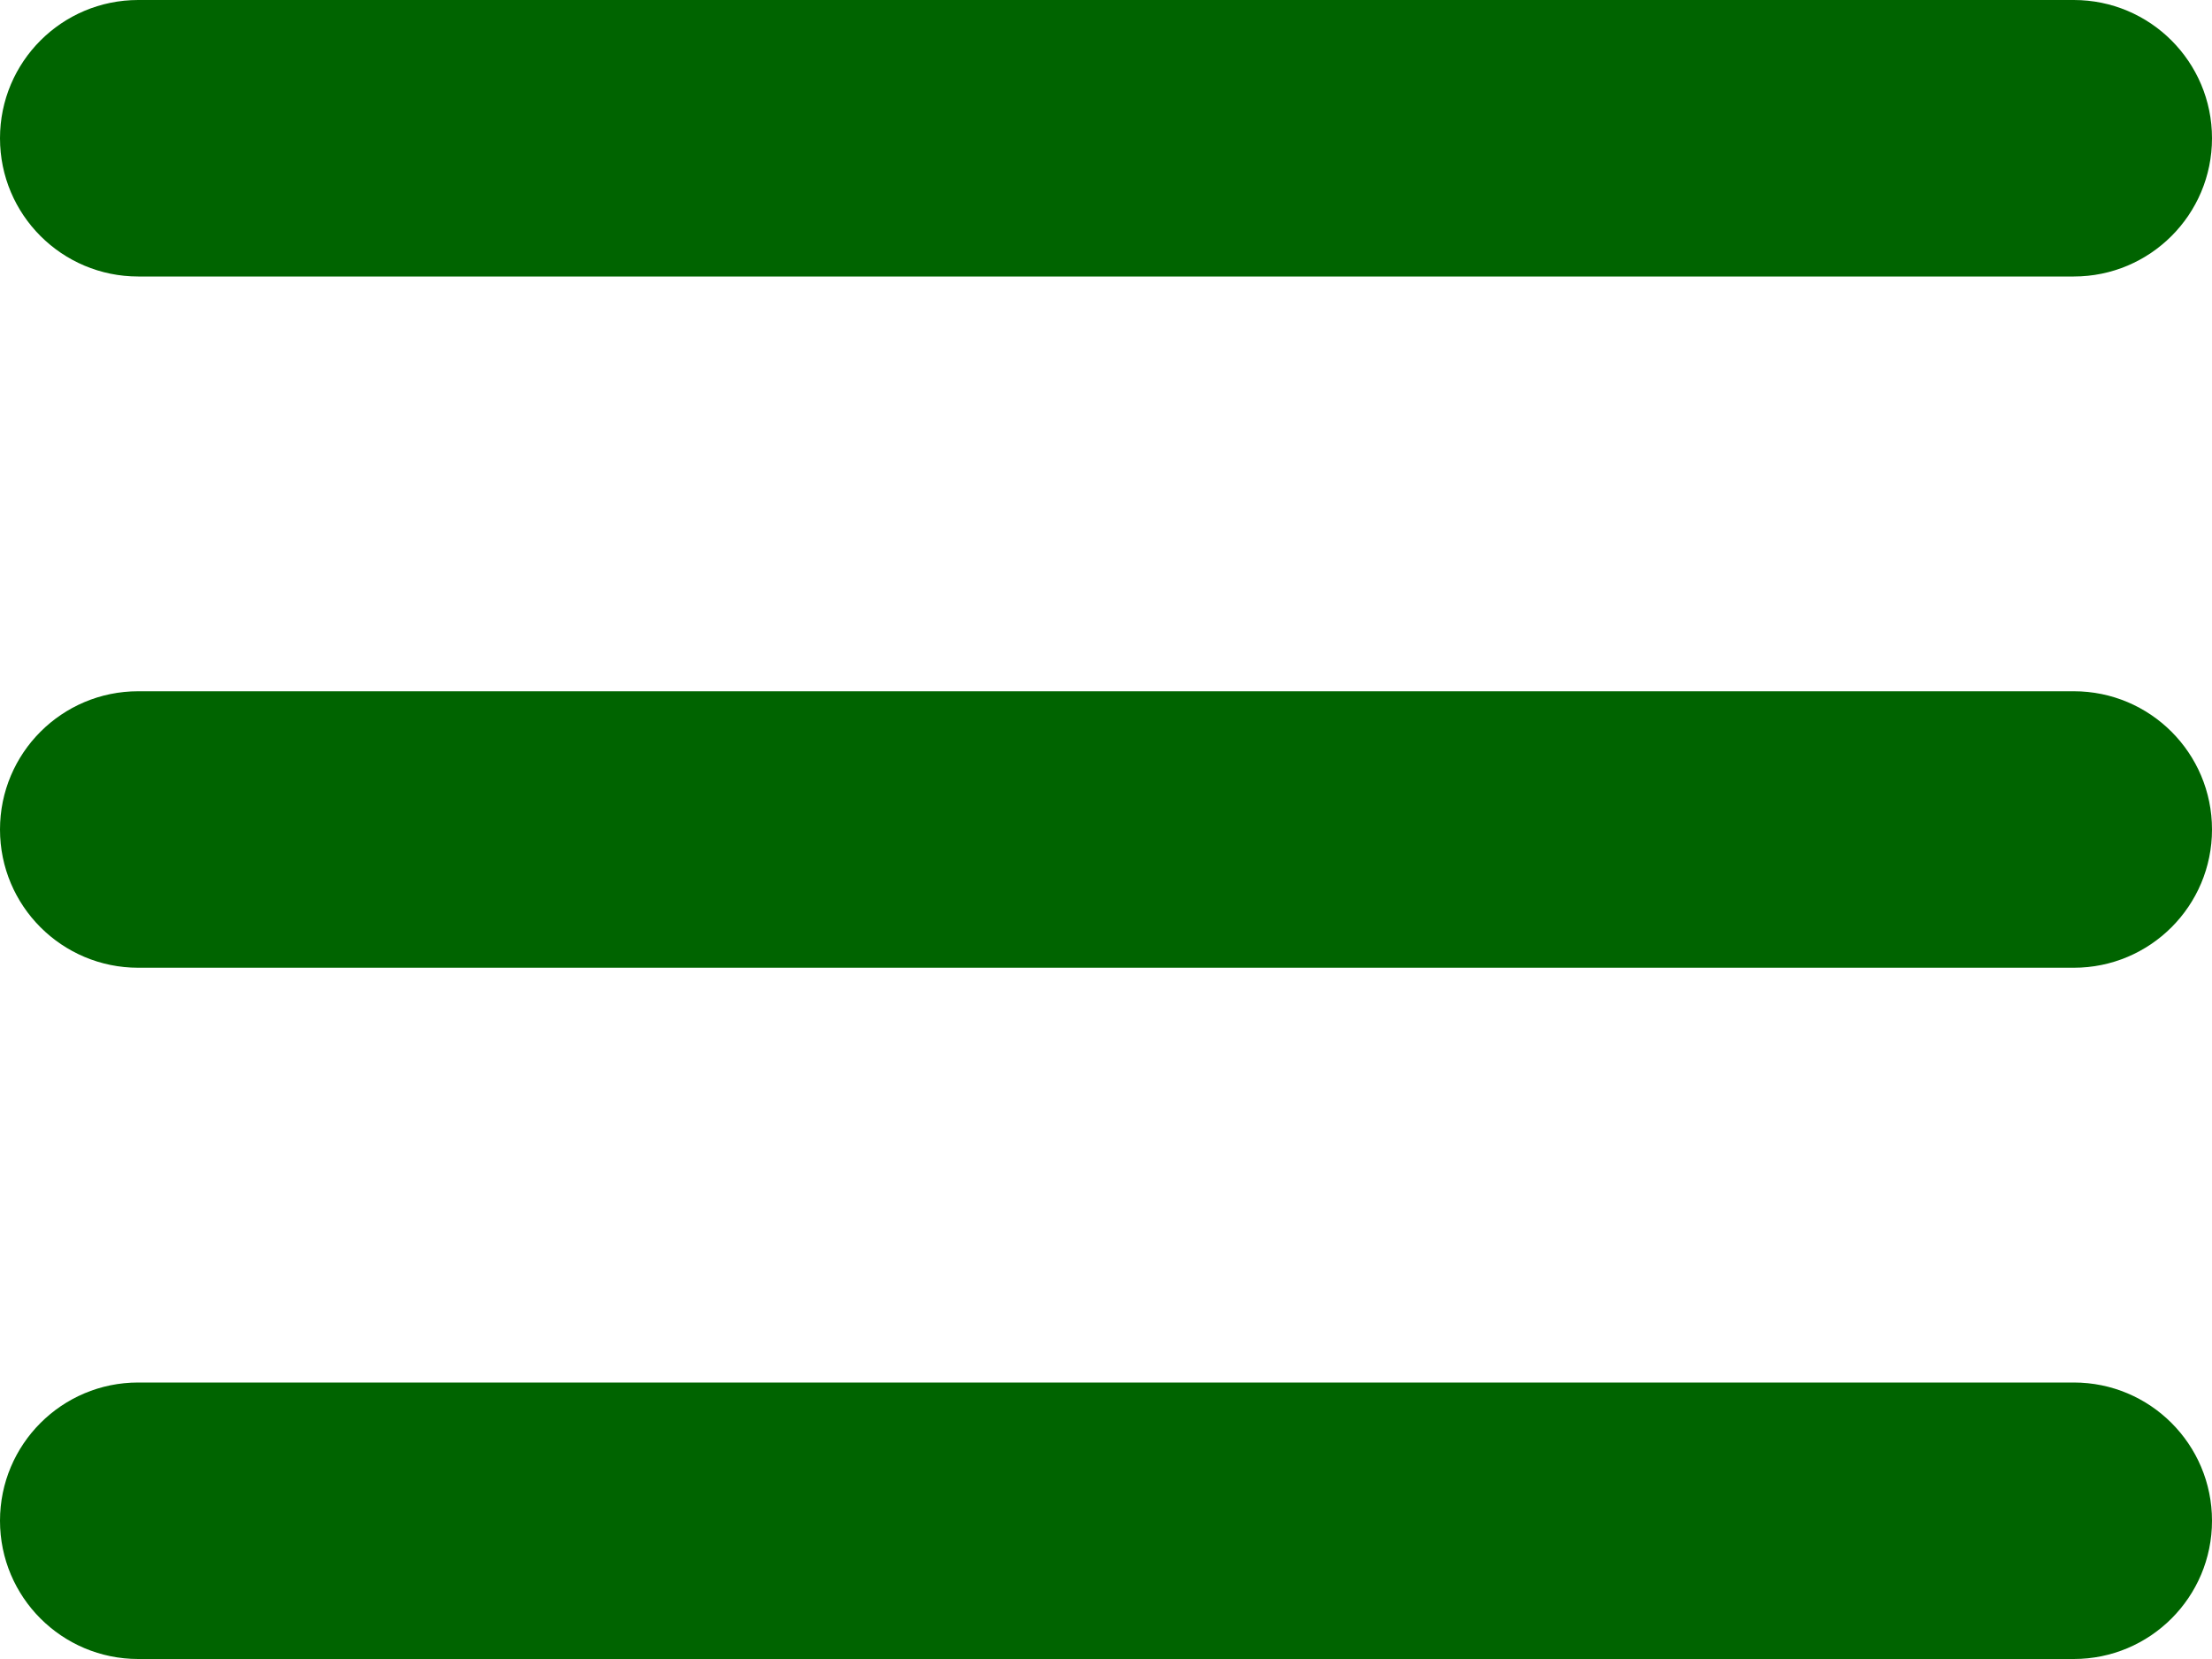 <svg width="32" height="24" viewBox="0 0 32 24" fill="none" xmlns="http://www.w3.org/2000/svg">
  <path fill-rule="evenodd" clip-rule="evenodd" d="M0 2C0 0.895 0.895 0 2 0H30C31.105 0 32 0.895 32 2C32 3.105 31.105 4 30 4H2C0.895 4 0 3.105 0 2ZM0 12C0 10.895 0.895 10 2 10H30C31.105 10 32 10.895 32 12C32 13.105 31.105 14 30 14H2C0.895 14 0 13.105 0 12ZM0 22C0 20.895 0.895 20 2 20H30C31.105 20 32 20.895 32 22C32 23.105 31.105 24 30 24H2C0.895 24 0 23.105 0 22Z" fill="darkgreen"/>
</svg>
